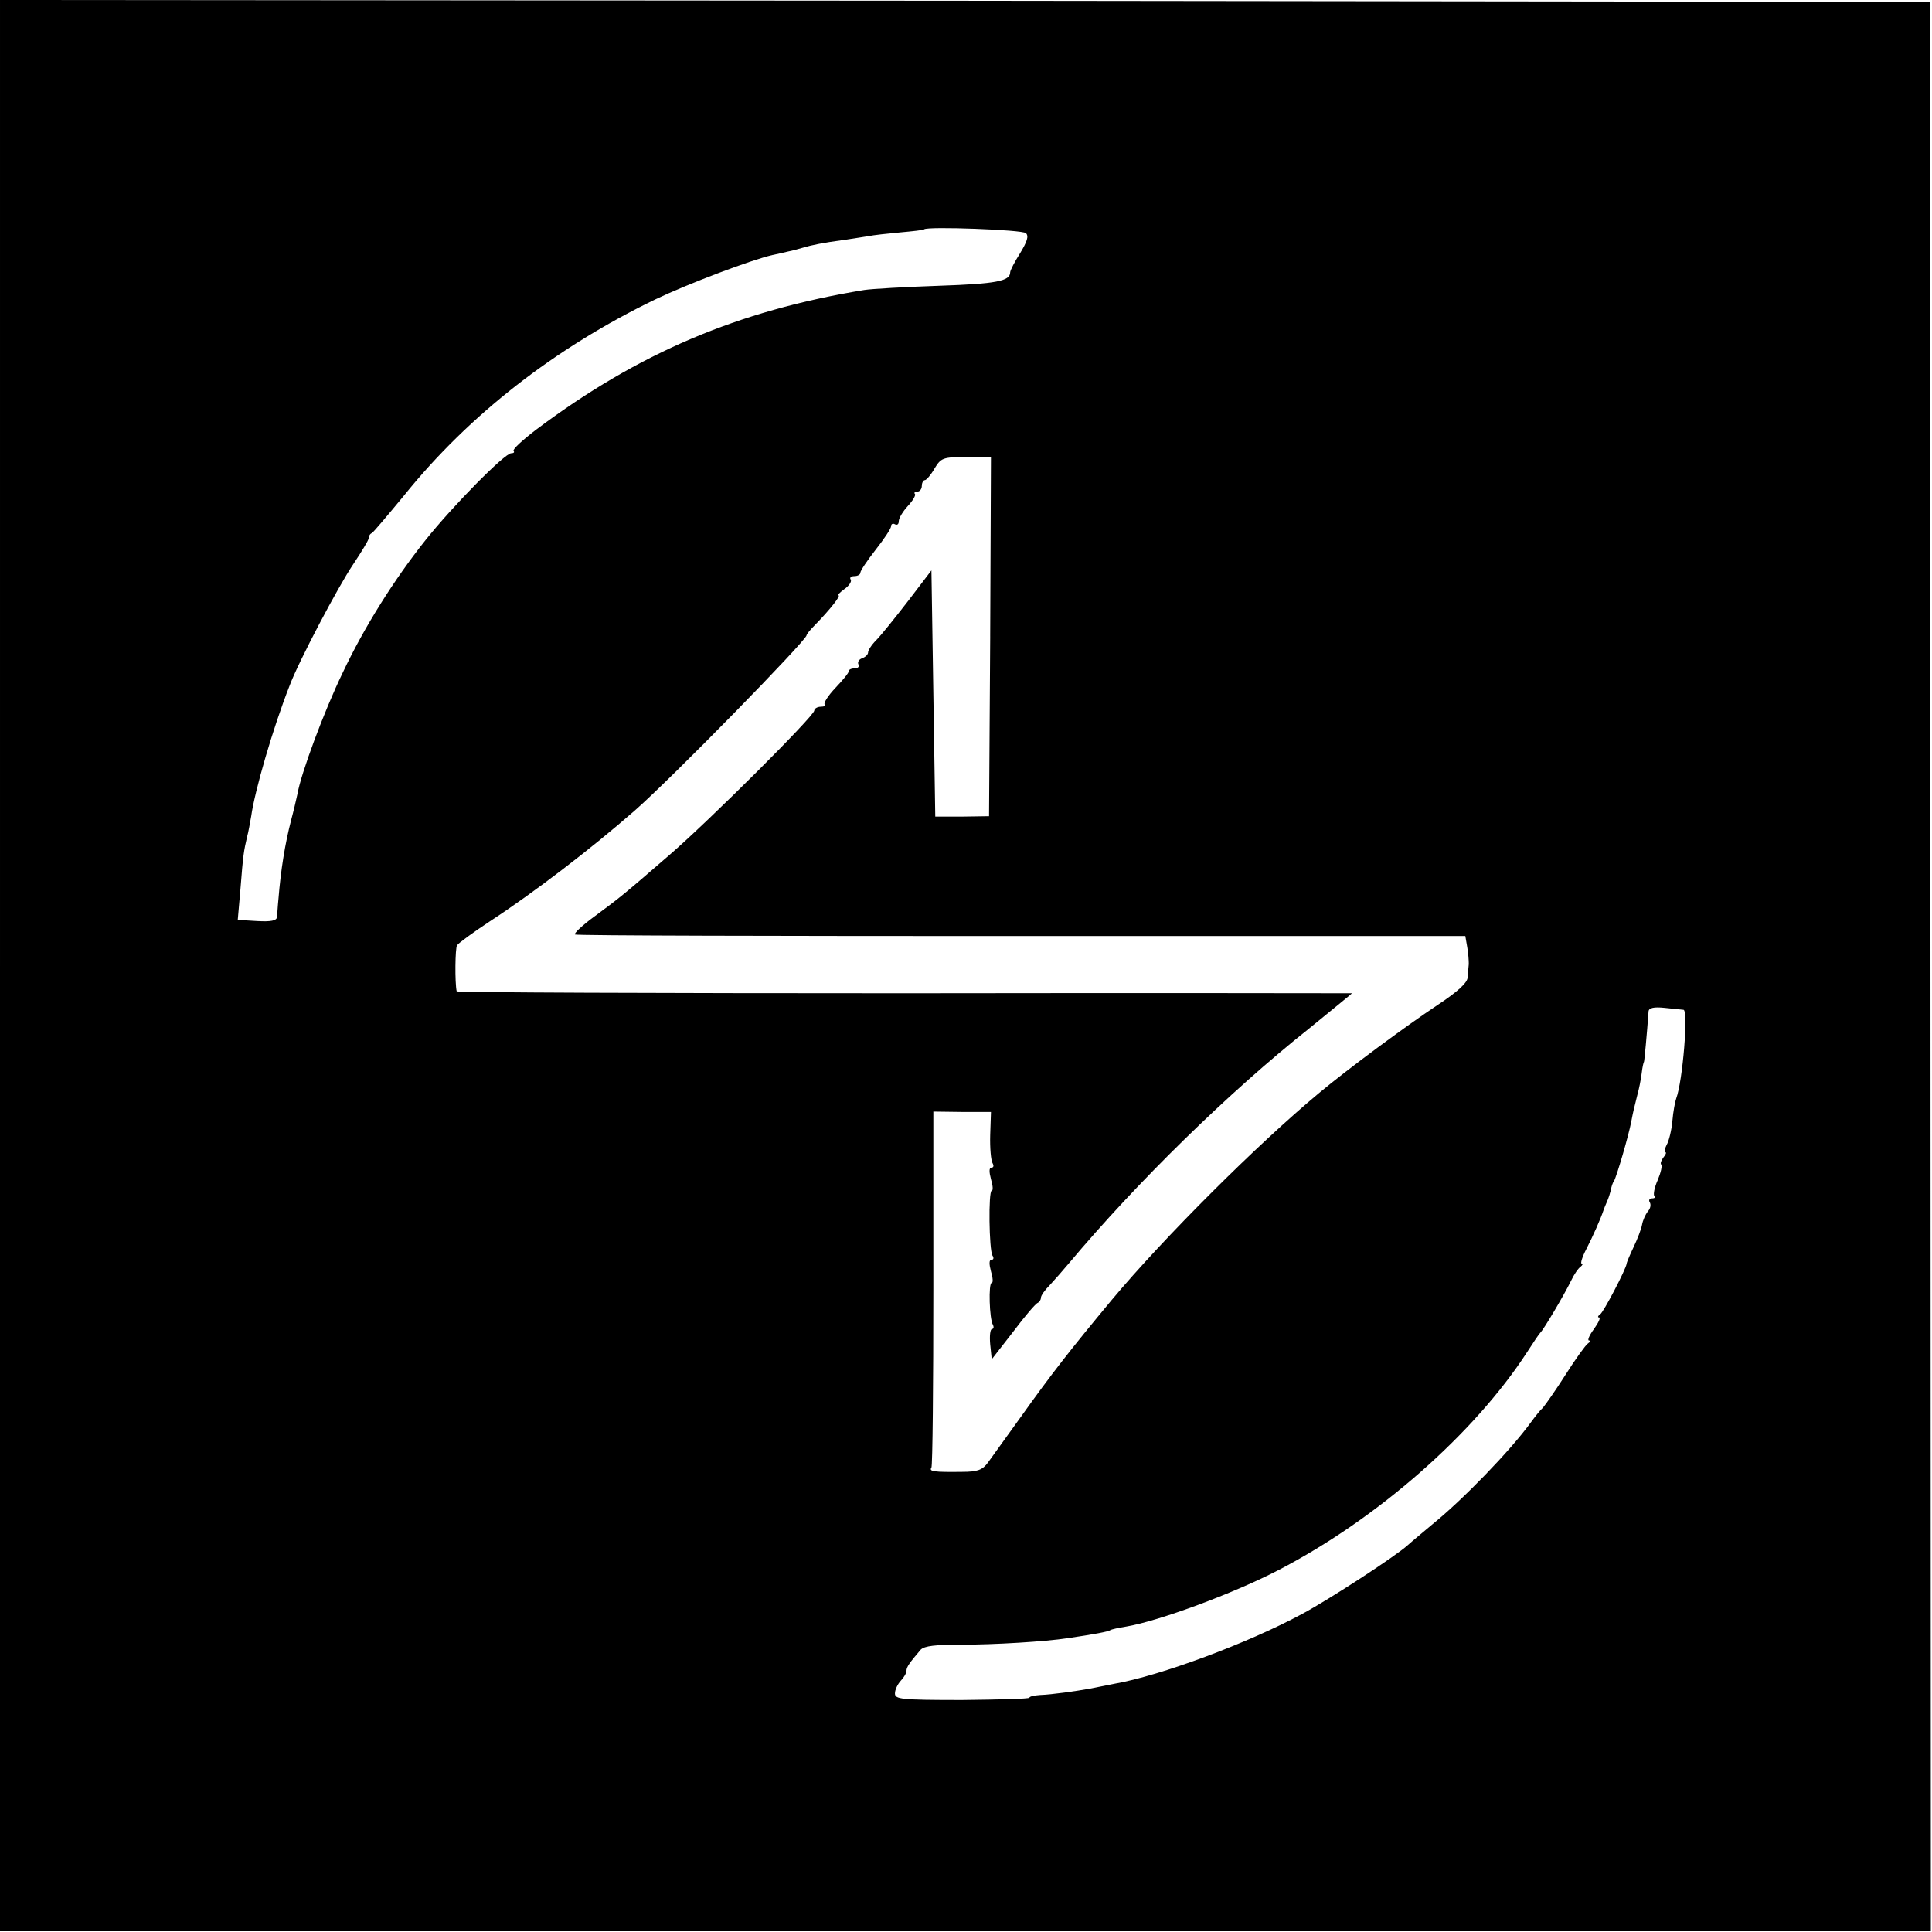 <?xml version="1.0" standalone="no"?>
<!DOCTYPE svg PUBLIC "-//W3C//DTD SVG 20010904//EN"
 "http://www.w3.org/TR/2001/REC-SVG-20010904/DTD/svg10.dtd">
<svg version="1.0" xmlns="http://www.w3.org/2000/svg"
 width="503pt" height="503pt" viewBox="0 0 503 503"
 preserveAspectRatio="xMidYMid meet">
<g transform="translate(0,503) scale(0.1,-0.1)"
fill="#000000" stroke="none">
<path d="M0 2516 l0 -2514 2513 0 2514 0 -1 2511 -1 2512 -2512 3 -2513 2 0
-2514z m2671 1907 c8 -8 3 -22 -15 -52 -14 -22 -26 -45 -26 -50 0 -23 -37 -30
-185 -35 -88 -3 -176 -8 -195 -11 -330 -54 -589 -165 -852 -362 -37 -28 -64
-53 -61 -57 3 -3 1 -6 -6 -6 -17 0 -153 -138 -223 -226 -82 -103 -160 -227
-216 -346 -48 -99 -109 -263 -118 -317 -3 -14 -10 -44 -16 -66 -16 -62 -27
-130 -33 -205 -2 -19 -3 -41 -4 -48 -1 -9 -16 -12 -51 -10 l-51 3 7 80 c7 91
9 100 17 135 4 14 8 39 11 55 9 65 56 228 100 340 24 64 126 257 165 315 22
33 41 64 41 69 0 5 3 11 8 13 4 2 41 46 84 98 169 210 393 384 653 510 88 42
250 103 306 116 10 2 28 6 40 9 11 2 29 7 39 10 23 7 53 13 105 20 22 3 51 8
65 10 14 3 52 7 84 10 33 3 61 6 62 8 8 8 256 -1 265 -10z m-93 -1050 l-3
-468 -70 -1 -70 0 -5 320 -5 321 -61 -80 c-34 -44 -71 -90 -83 -102 -12 -12
-21 -26 -21 -32 0 -5 -7 -12 -16 -15 -8 -3 -12 -10 -9 -16 3 -5 -1 -10 -9 -10
-9 0 -16 -3 -16 -7 0 -5 -16 -24 -35 -44 -19 -20 -31 -39 -28 -43 4 -3 -1 -6
-10 -6 -9 0 -17 -5 -17 -10 0 -14 -275 -288 -376 -375 -120 -104 -130 -112
-195 -160 -33 -24 -56 -46 -52 -48 5 -3 528 -4 1163 -4 l1155 0 5 -29 c3 -16
4 -36 4 -44 -1 -8 -2 -24 -3 -35 -1 -14 -26 -37 -79 -72 -84 -56 -230 -164
-307 -228 -160 -133 -404 -376 -541 -540 -108 -130 -155 -190 -237 -305 -37
-52 -76 -105 -85 -118 -14 -19 -27 -24 -67 -24 -74 -1 -87 1 -80 11 3 6 5 216
5 468 l0 459 75 -1 75 0 -2 -60 c-1 -34 2 -66 6 -73 4 -7 3 -12 -3 -12 -6 0
-6 -11 -1 -30 5 -16 6 -30 2 -30 -9 0 -7 -155 2 -169 4 -6 3 -11 -3 -11 -6 0
-6 -11 -1 -30 5 -16 6 -30 2 -30 -9 0 -6 -95 3 -109 3 -6 2 -11 -2 -11 -5 0
-7 -18 -5 -40 l4 -39 56 72 c30 40 59 74 64 75 4 2 8 8 8 13 0 6 10 20 23 33
12 13 35 39 50 57 177 211 417 446 625 611 61 50 112 91 112 92 0 0 -524 1
-1165 0 -641 0 -1166 2 -1166 5 -5 23 -4 113 1 120 3 5 41 33 85 62 115 75
265 190 378 289 96 84 447 443 447 456 0 3 10 15 23 28 39 40 67 76 60 76 -4
0 3 7 15 16 12 8 20 20 17 25 -4 5 1 9 9 9 9 0 16 4 16 9 0 5 18 32 40 60 22
28 40 55 40 61 0 6 5 8 10 5 6 -3 10 0 10 8 0 8 11 26 24 40 13 14 21 28 18
31 -3 3 0 6 6 6 7 0 12 7 12 15 0 8 4 15 8 15 4 0 16 14 25 30 17 28 22 30 83
30 l64 0 -2 -467z m1805 -972 c13 -1 -2 -186 -19 -231 -3 -8 -8 -35 -10 -59
-2 -23 -9 -52 -15 -62 -5 -10 -7 -19 -3 -19 3 0 1 -6 -5 -13 -6 -8 -9 -16 -6
-19 3 -3 -1 -21 -9 -40 -9 -20 -12 -38 -9 -42 4 -3 1 -6 -6 -6 -7 0 -9 -5 -6
-10 4 -6 2 -17 -5 -24 -6 -8 -13 -23 -15 -35 -2 -11 -12 -37 -22 -58 -10 -21
-18 -40 -18 -43 -2 -15 -60 -126 -69 -132 -6 -4 -7 -8 -3 -8 5 0 -1 -13 -13
-30 -12 -16 -18 -30 -13 -30 4 0 3 -4 -3 -8 -6 -4 -32 -40 -58 -81 -26 -41
-53 -79 -59 -86 -7 -6 -21 -24 -32 -39 -53 -73 -176 -200 -255 -264 -25 -21
-54 -45 -65 -55 -32 -29 -204 -141 -275 -179 -141 -76 -369 -161 -490 -182
-19 -4 -46 -9 -60 -12 -38 -7 -102 -16 -132 -17 -16 -1 -28 -4 -28 -7 0 -3
-79 -5 -175 -6 -159 0 -175 2 -175 17 0 10 7 24 15 33 8 8 15 20 15 26 0 10 8
21 37 55 10 10 39 13 105 13 87 0 220 8 278 17 68 10 106 17 111 21 3 2 21 6
40 9 85 14 282 87 399 148 256 133 508 354 646 567 16 25 31 47 34 50 8 7 62
98 80 135 8 17 19 33 25 37 5 4 7 8 3 8 -4 0 1 17 12 38 16 31 38 80 45 102 1
3 5 13 9 22 4 9 8 22 10 30 1 7 4 18 8 23 7 12 38 118 45 155 5 26 6 30 16 70
4 14 9 39 11 55 2 17 5 30 6 30 1 0 8 75 12 132 1 9 14 12 42 9 23 -2 45 -5
49 -5z"/>
</g>
</svg>
